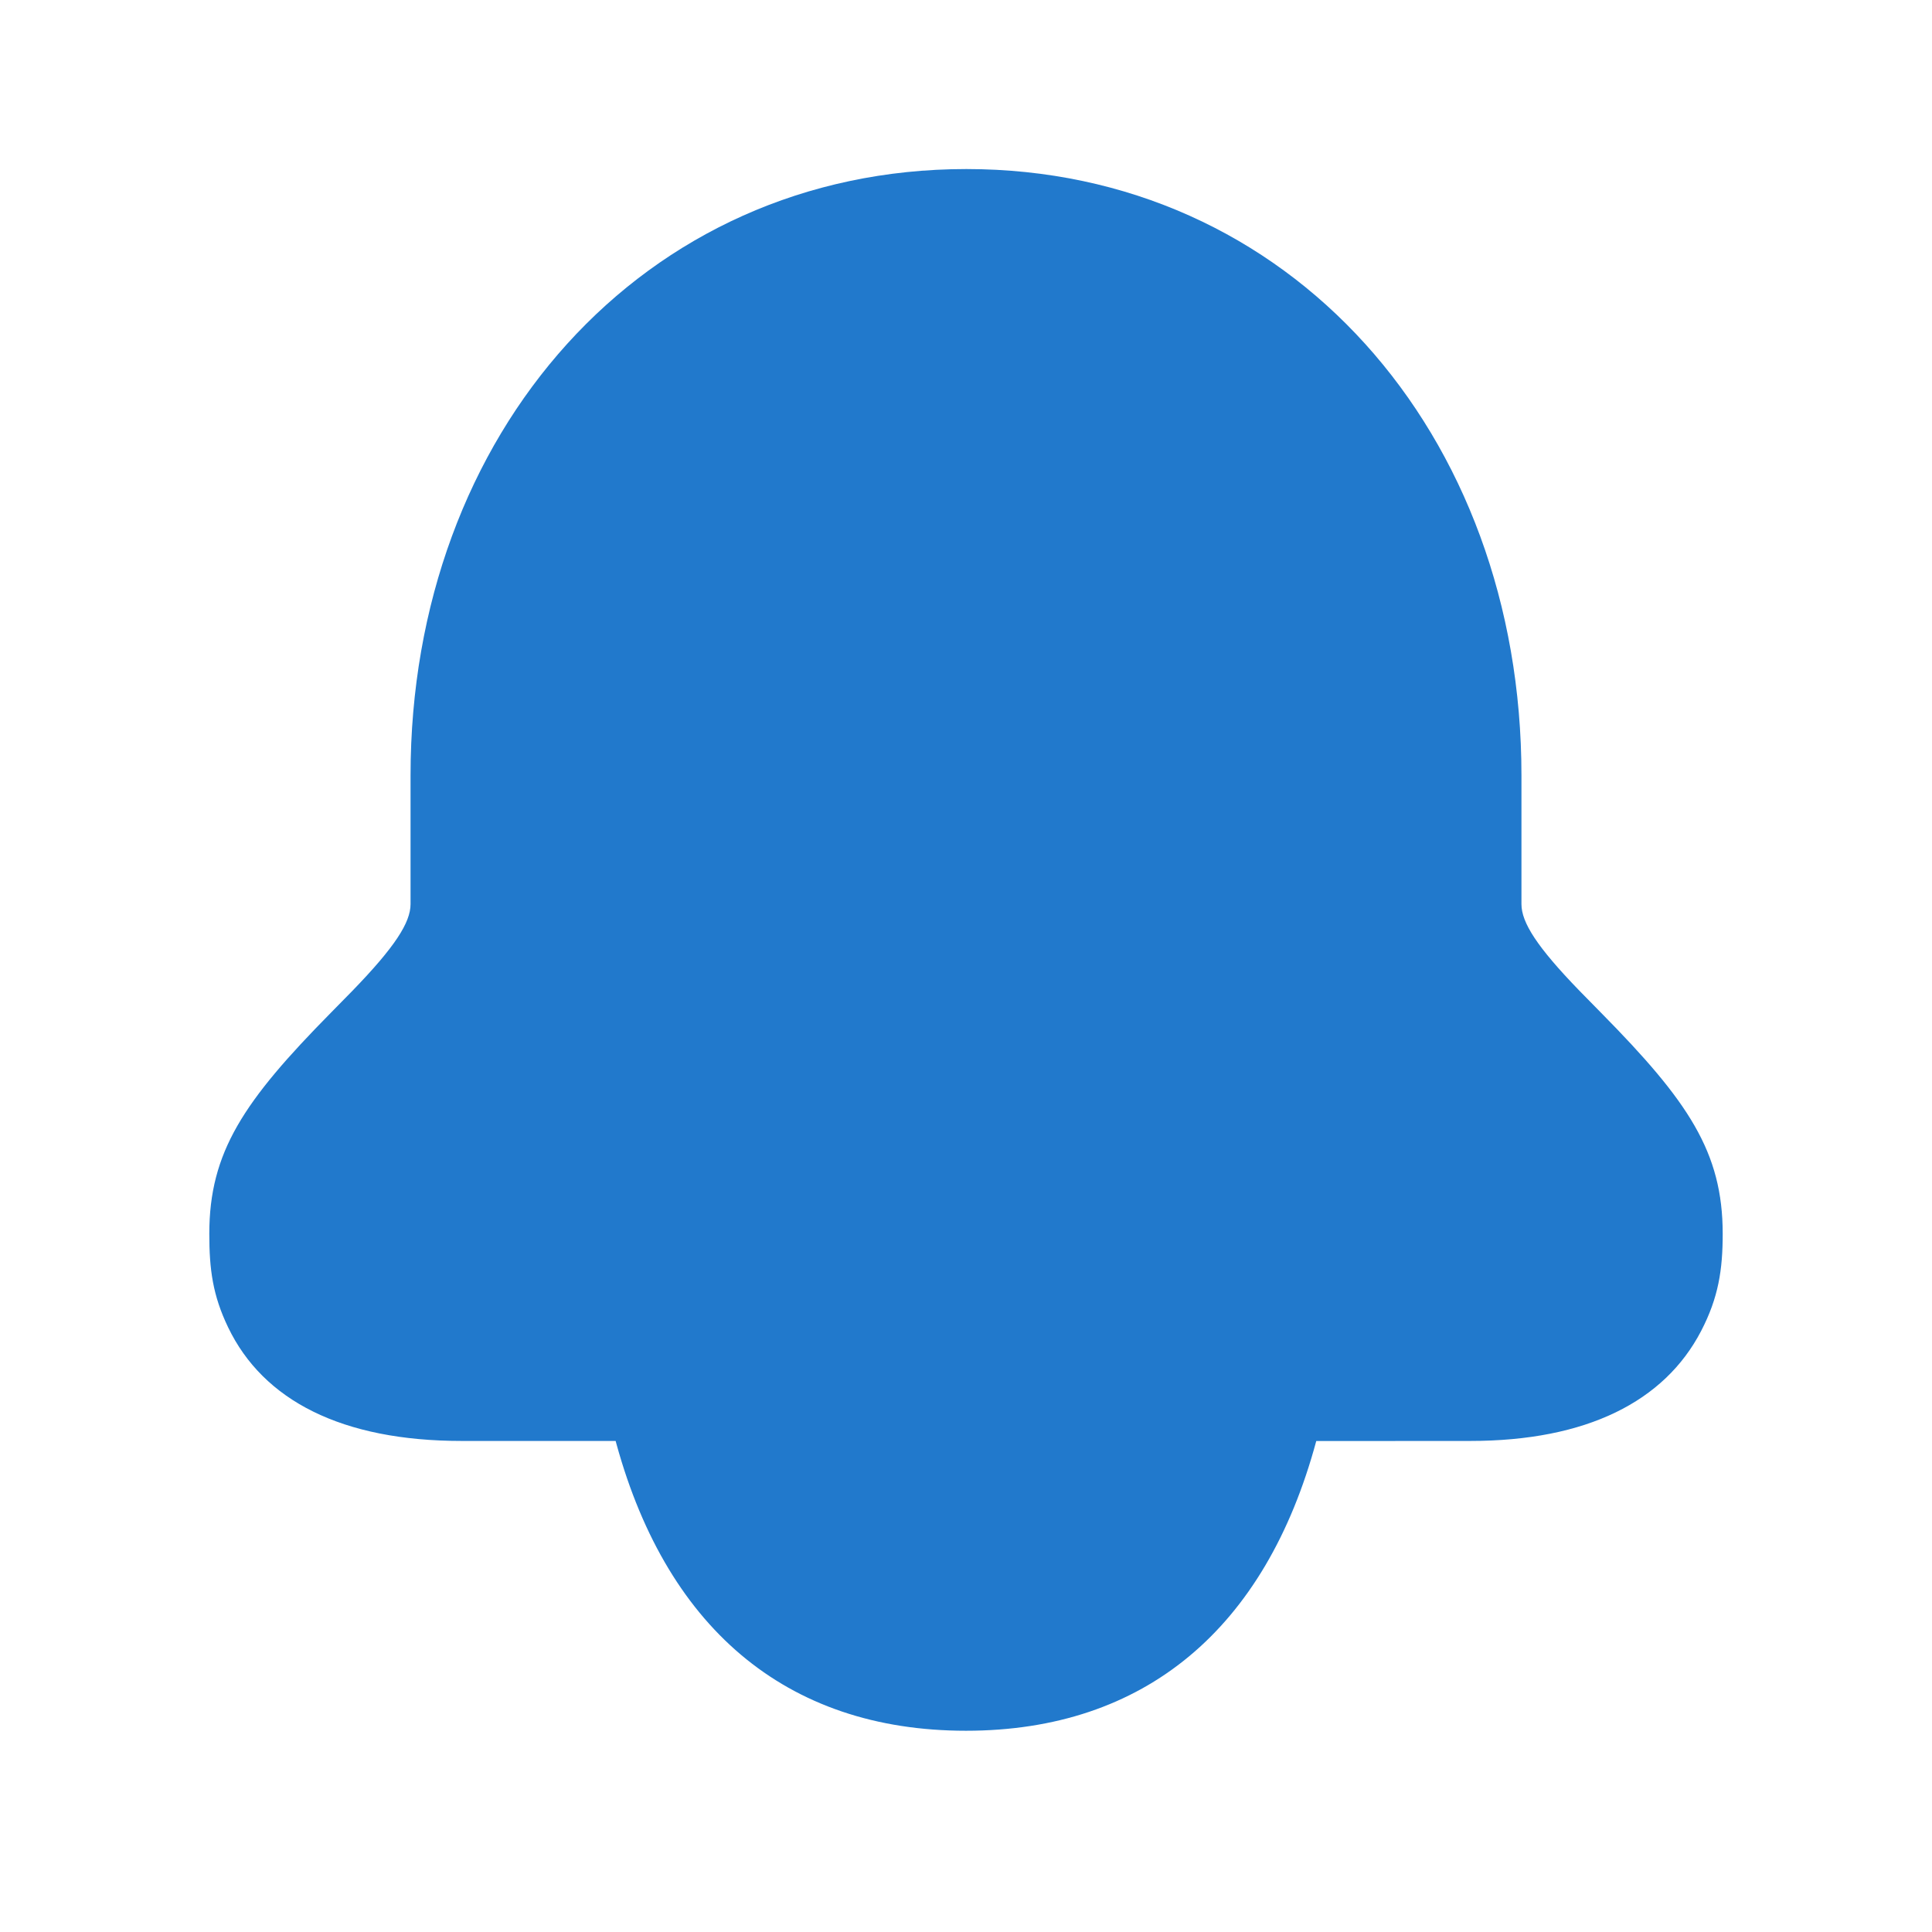 <svg width="24" height="24" viewBox="0 0 24 24" fill="none" xmlns="http://www.w3.org/2000/svg">
<path d="M12.004 2.1C16.019 2.1 18.9 5.378 18.9 9.632V11.231C18.9 11.46 19.093 11.763 19.62 12.307C19.688 12.377 19.751 12.441 19.89 12.582C20.972 13.679 21.4 14.311 21.4 15.327C21.4 15.772 21.348 16.118 21.132 16.534C20.676 17.411 19.709 17.9 18.263 17.9L16.351 17.901C15.722 20.233 14.22 21.5 12 21.5C9.755 21.5 8.246 20.206 7.628 17.826L7.648 17.9H5.736C4.248 17.9 3.271 17.398 2.834 16.489C2.643 16.092 2.6 15.77 2.6 15.327C2.6 14.311 3.027 13.679 4.109 12.582C4.248 12.441 4.311 12.377 4.379 12.307C4.906 11.763 5.1 11.46 5.1 11.231V9.632C5.1 5.38 7.987 2.1 12.004 2.1Z" fill="#2179CC"/>
</svg>
